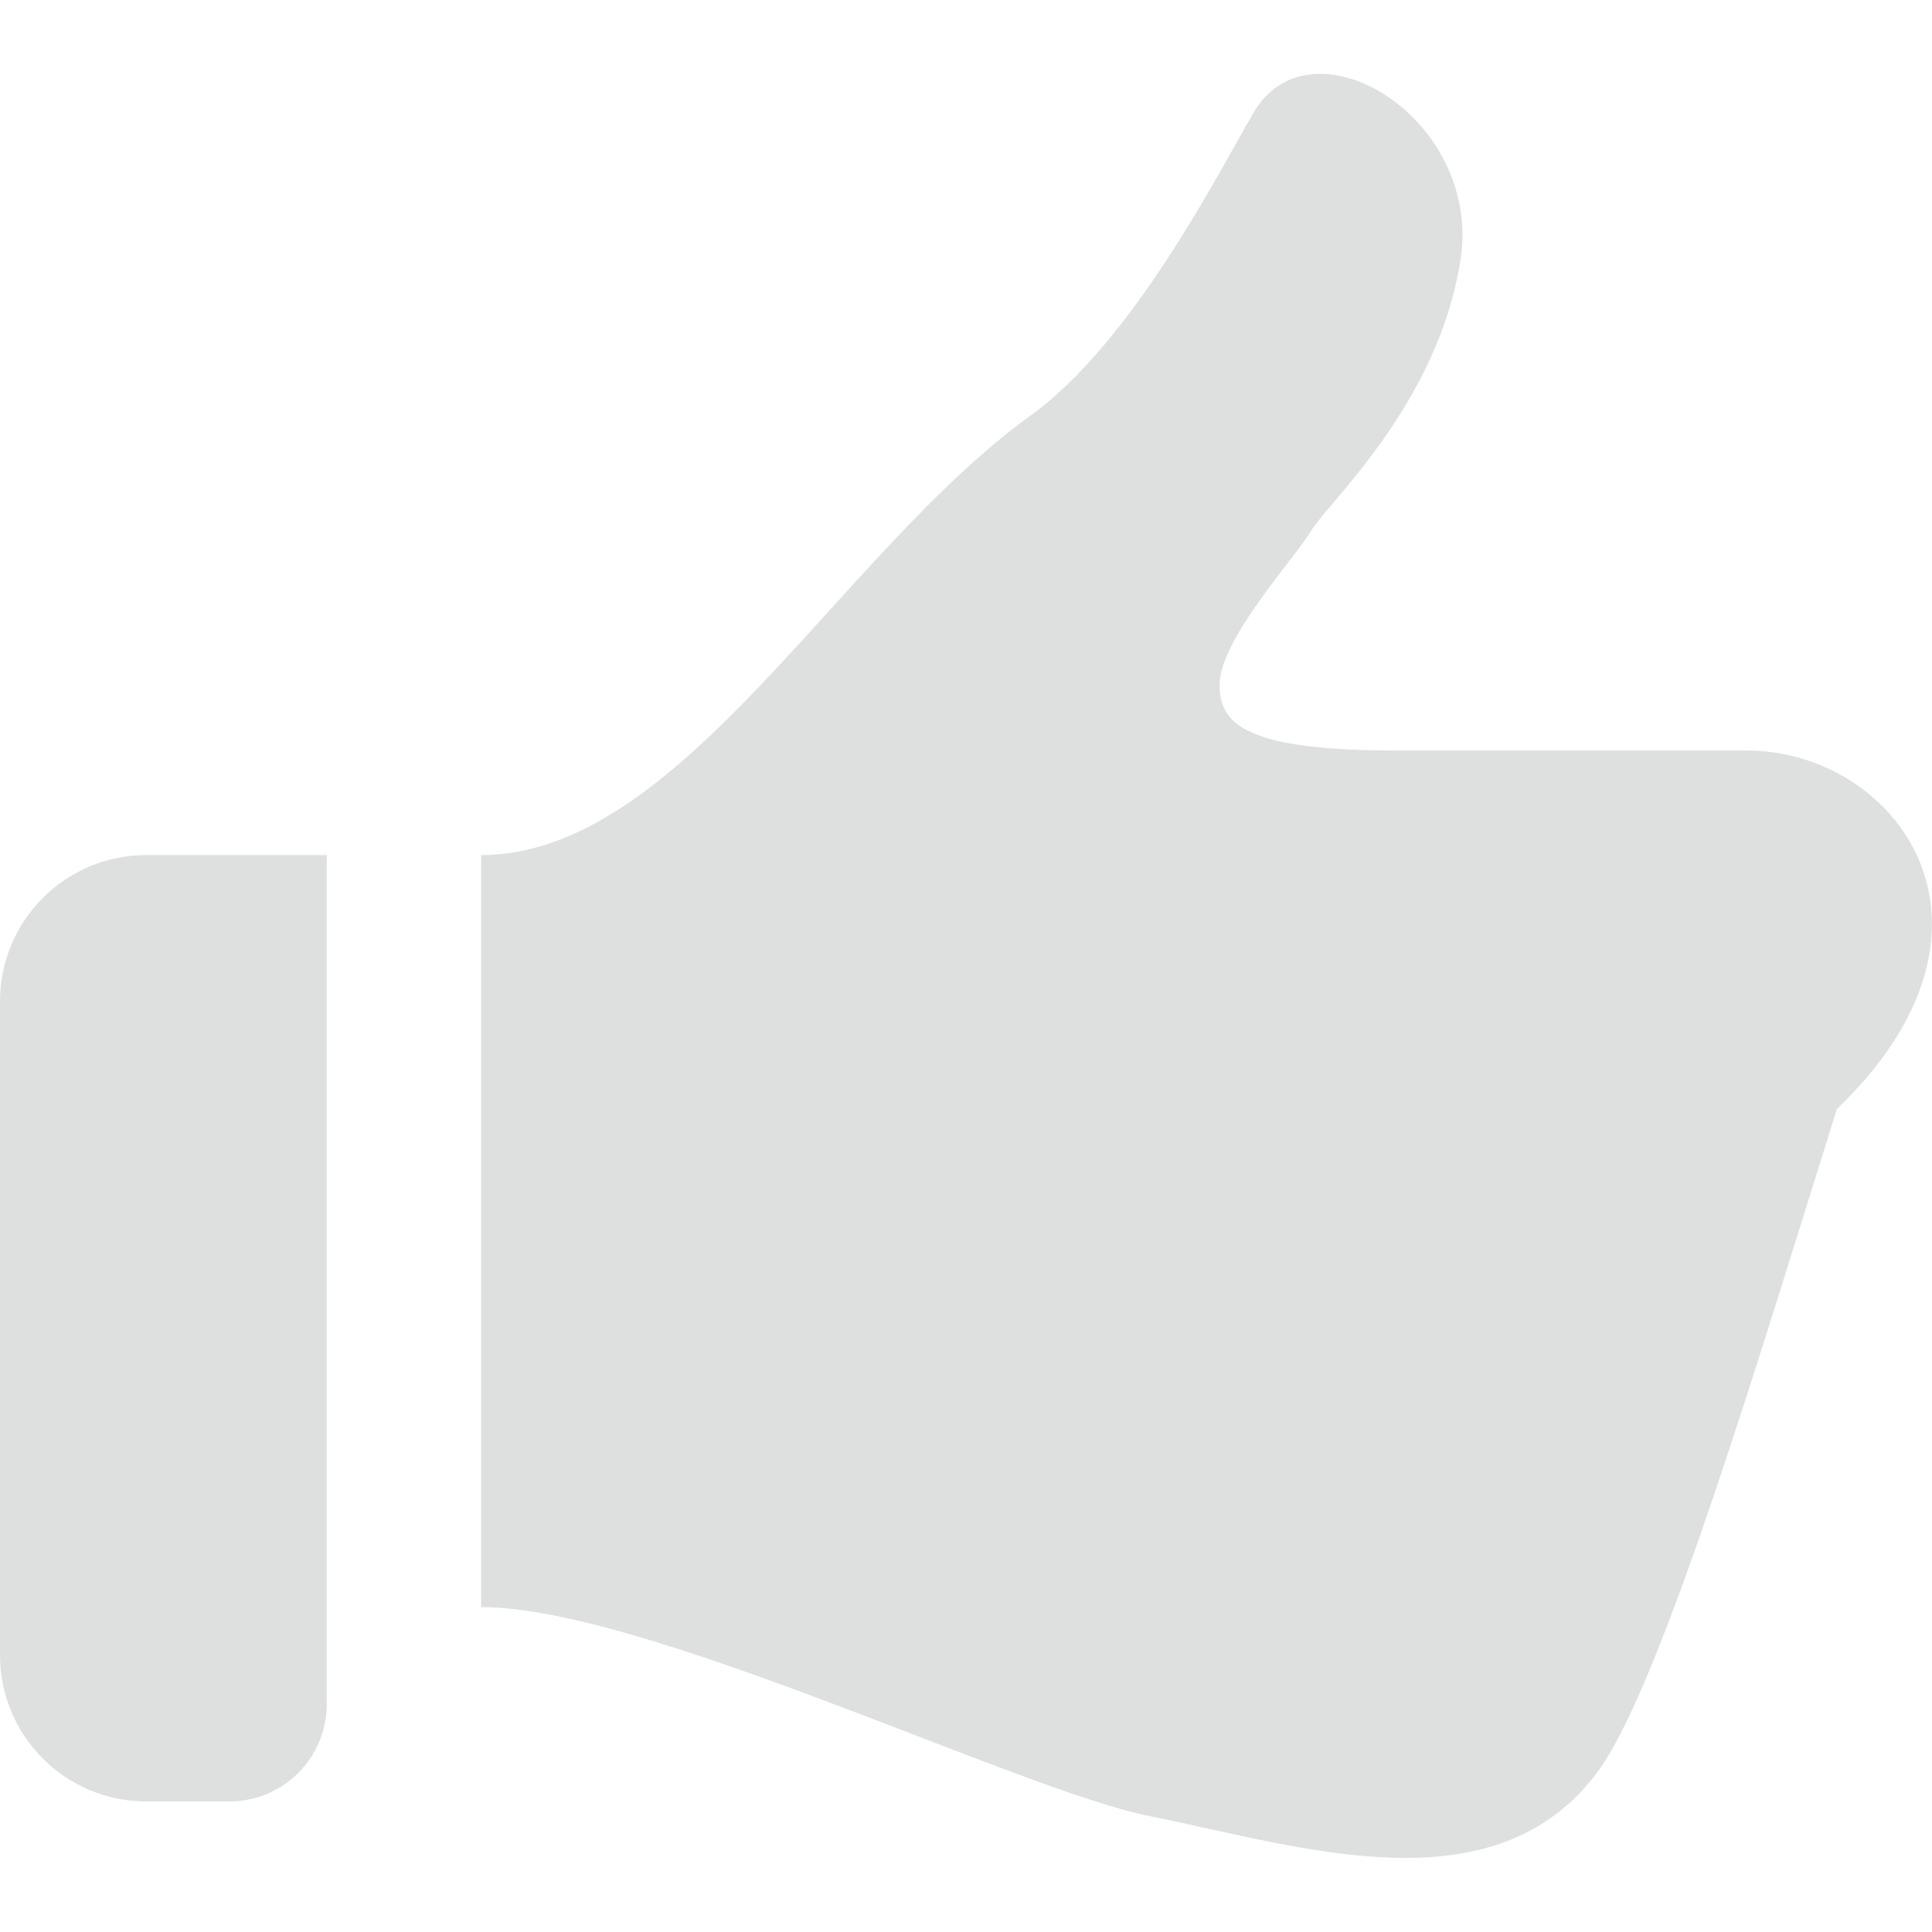 <?xml version="1.0" encoding="utf-8"?>
<!-- Generator: Adobe Illustrator 24.1.2, SVG Export Plug-In . SVG Version: 6.00 Build 0)  -->
<svg version="1.1" id="_x32_" xmlns="http://www.w3.org/2000/svg" xmlns:xlink="http://www.w3.org/1999/xlink" x="0px" y="0px"
	 viewBox="0 0 512 512" style="enable-background:new 0 0 512 512;" xml:space="preserve">
<style type="text/css">
	.st0{fill:#DEDFDF;}
</style>
<g>
	<path class="st0" d="M462.9,198.9c-9.7,0-43.4,0-92.6,0c-39.5,0-47.1-6.7-47.1-17.3c0-12.2,19.8-33.4,24.3-41
		c4.6-7.6,33.4-33.4,39.5-71.4s-39.5-65.3-54.7-39.5c-9,15.3-31.9,60.8-59.3,80.5c-50.7,36.6-92.7,116.4-145.5,116.4v199.3
		c43.5,0,142.2,48.4,177.2,55.4c39.6,7.9,91.3,25.4,118.8-11.9c16.9-23,43.4-112.2,63.3-175.5C537.4,245.4,502.5,198.9,462.9,198.9z
		"/>
	<path class="st0" d="M0,265.4v173.2c0,21.4,17.3,38.8,38.8,38.8h22c14.3,0,25.8-11.6,25.8-25.8V226.6H38.8
		C17.3,226.6,0,244,0,265.4z"/>
</g>
</svg>
